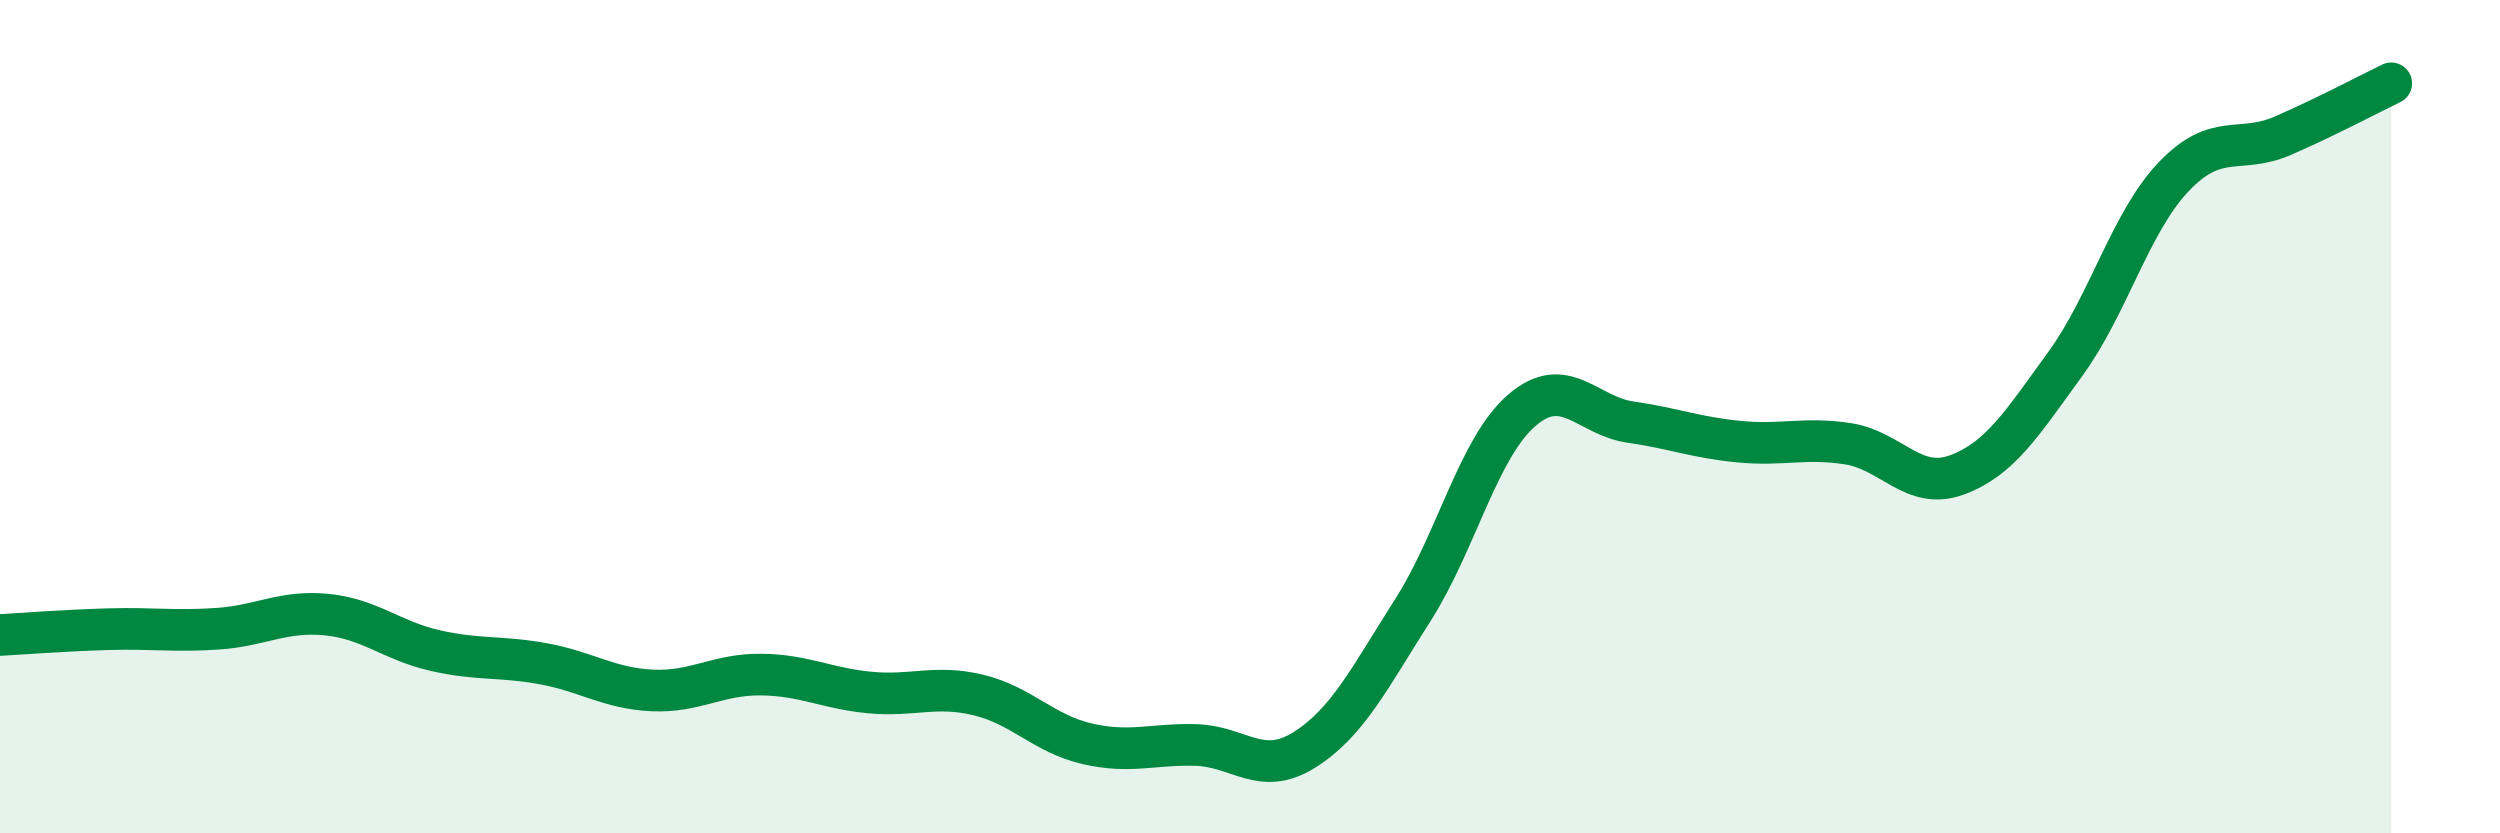 
    <svg width="60" height="20" viewBox="0 0 60 20" xmlns="http://www.w3.org/2000/svg">
      <path
        d="M 0,15.24 C 0.52,15.21 1.57,15.13 2.61,15.1 C 3.65,15.07 4.18,15.16 5.22,15.09 C 6.26,15.02 6.79,14.65 7.83,14.75 C 8.87,14.85 9.39,15.37 10.43,15.61 C 11.47,15.85 12,15.74 13.04,15.93 C 14.08,16.12 14.61,16.52 15.65,16.57 C 16.69,16.62 17.22,16.18 18.26,16.19 C 19.3,16.2 19.83,16.52 20.87,16.62 C 21.91,16.72 22.44,16.43 23.48,16.68 C 24.52,16.93 25.05,17.61 26.09,17.85 C 27.13,18.09 27.66,17.85 28.7,17.88 C 29.74,17.91 30.26,18.65 31.3,18 C 32.34,17.35 32.87,16.27 33.91,14.64 C 34.95,13.01 35.48,10.75 36.52,9.85 C 37.56,8.95 38.09,9.98 39.13,10.13 C 40.17,10.28 40.7,10.5 41.74,10.6 C 42.78,10.7 43.31,10.49 44.35,10.65 C 45.39,10.81 45.92,11.78 46.96,11.4 C 48,11.02 48.53,10.16 49.57,8.73 C 50.61,7.3 51.13,5.33 52.17,4.24 C 53.21,3.15 53.74,3.71 54.78,3.26 C 55.82,2.81 56.87,2.25 57.39,2L57.39 20L0 20Z"
        fill="#008740"
        opacity="0.1"
        stroke-linecap="round"
        stroke-linejoin="round"
      />
      <path
        d="M 0,15.24 C 0.52,15.21 1.57,15.13 2.61,15.1 C 3.65,15.07 4.18,15.16 5.22,15.09 C 6.26,15.02 6.79,14.65 7.83,14.75 C 8.87,14.85 9.39,15.37 10.43,15.61 C 11.47,15.85 12,15.74 13.04,15.93 C 14.08,16.12 14.61,16.52 15.65,16.57 C 16.69,16.62 17.22,16.18 18.26,16.19 C 19.3,16.2 19.83,16.52 20.87,16.62 C 21.91,16.72 22.44,16.43 23.48,16.68 C 24.52,16.93 25.05,17.61 26.09,17.85 C 27.13,18.09 27.66,17.85 28.7,17.88 C 29.74,17.91 30.26,18.65 31.3,18 C 32.34,17.35 32.87,16.27 33.91,14.64 C 34.95,13.01 35.48,10.75 36.52,9.85 C 37.56,8.95 38.09,9.98 39.13,10.13 C 40.17,10.28 40.7,10.5 41.74,10.6 C 42.78,10.7 43.31,10.49 44.35,10.65 C 45.39,10.81 45.92,11.78 46.96,11.4 C 48,11.02 48.53,10.16 49.57,8.73 C 50.61,7.3 51.13,5.33 52.17,4.24 C 53.21,3.15 53.74,3.71 54.78,3.26 C 55.82,2.81 56.87,2.25 57.39,2"
        stroke="#008740"
        stroke-width="1"
        fill="none"
        stroke-linecap="round"
        stroke-linejoin="round"
      />
    </svg>
  